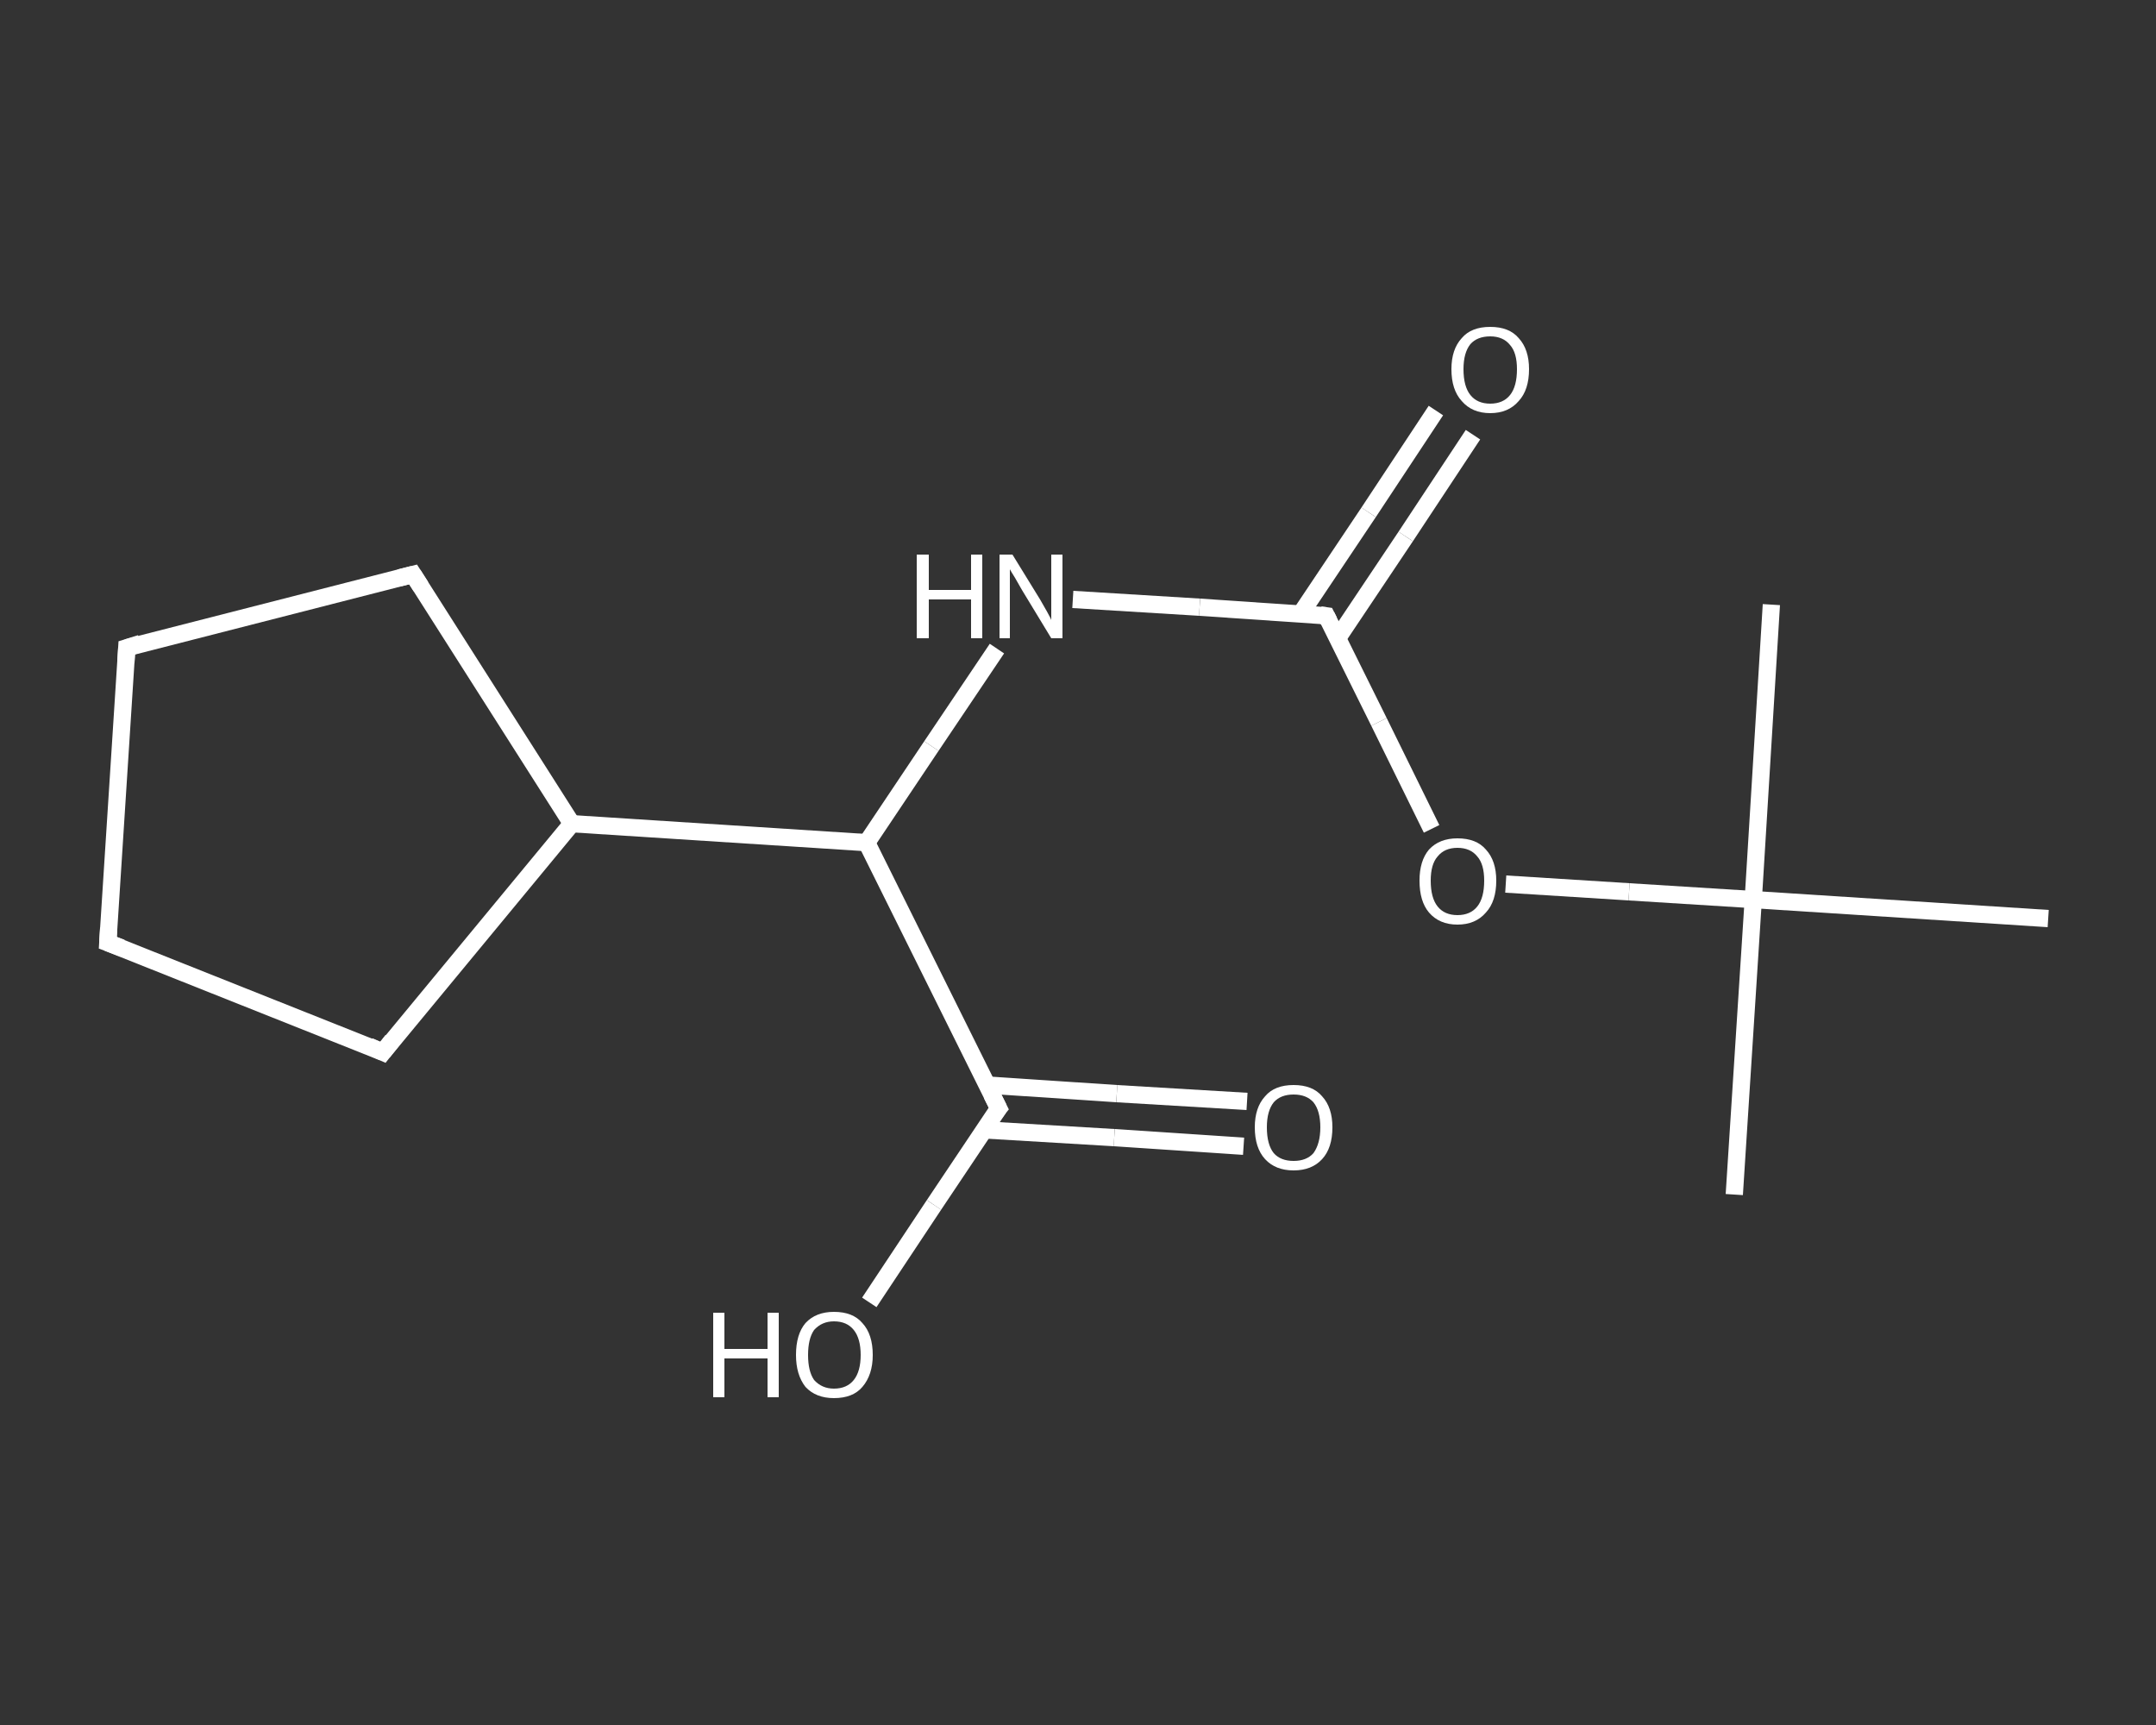 <?xml version='1.0' encoding='iso-8859-1'?>
<svg version='1.1' baseProfile='full'
              xmlns='http://www.w3.org/2000/svg'
                      xmlns:rdkit='http://www.rdkit.org/xml'
                      xmlns:xlink='http://www.w3.org/1999/xlink'
                  xml:space='preserve'
width='250px' height='200px' viewBox='0 0 250 200'>
<rect x="0" y="0" width="250" height="200" fill="#333333" stroke="none"/>
<!-- END OF HEADER -->
<rect style='opacity:1.0;fill:transparent;stroke:none' width='250.0' height='200.0' x='0.0' y='0.0'> </rect>
<path class='bond-0 atom-0 atom-1' d='M 201.1,138.5 L 203.3,104.3' style='fill:none;fill-rule:evenodd;stroke:#FFFFFF;stroke-width:2.0px;stroke-linecap:butt;stroke-linejoin:miter;stroke-opacity:1' />
<path class='bond-1 atom-1 atom-2' d='M 203.3,104.3 L 205.4,70.1' style='fill:none;fill-rule:evenodd;stroke:#FFFFFF;stroke-width:2.0px;stroke-linecap:butt;stroke-linejoin:miter;stroke-opacity:1' />
<path class='bond-2 atom-1 atom-3' d='M 203.3,104.3 L 237.5,106.5' style='fill:none;fill-rule:evenodd;stroke:#FFFFFF;stroke-width:2.0px;stroke-linecap:butt;stroke-linejoin:miter;stroke-opacity:1' />
<path class='bond-3 atom-1 atom-4' d='M 203.3,104.3 L 188.9,103.4' style='fill:none;fill-rule:evenodd;stroke:#FFFFFF;stroke-width:2.0px;stroke-linecap:butt;stroke-linejoin:miter;stroke-opacity:1' />
<path class='bond-3 atom-1 atom-4' d='M 188.9,103.4 L 174.6,102.5' style='fill:none;fill-rule:evenodd;stroke:#FFFFFF;stroke-width:2.0px;stroke-linecap:butt;stroke-linejoin:miter;stroke-opacity:1' />
<path class='bond-4 atom-4 atom-5' d='M 166.0,96.1 L 159.9,83.7' style='fill:none;fill-rule:evenodd;stroke:#FFFFFF;stroke-width:2.0px;stroke-linecap:butt;stroke-linejoin:miter;stroke-opacity:1' />
<path class='bond-4 atom-4 atom-5' d='M 159.9,83.7 L 153.8,71.4' style='fill:none;fill-rule:evenodd;stroke:#FFFFFF;stroke-width:2.0px;stroke-linecap:butt;stroke-linejoin:miter;stroke-opacity:1' />
<path class='bond-5 atom-5 atom-6' d='M 155.1,74.0 L 163.0,62.2' style='fill:none;fill-rule:evenodd;stroke:#FFFFFF;stroke-width:2.0px;stroke-linecap:butt;stroke-linejoin:miter;stroke-opacity:1' />
<path class='bond-5 atom-5 atom-6' d='M 163.0,62.2 L 170.8,50.4' style='fill:none;fill-rule:evenodd;stroke:#FFFFFF;stroke-width:2.0px;stroke-linecap:butt;stroke-linejoin:miter;stroke-opacity:1' />
<path class='bond-5 atom-5 atom-6' d='M 150.8,71.2 L 158.7,59.4' style='fill:none;fill-rule:evenodd;stroke:#FFFFFF;stroke-width:2.0px;stroke-linecap:butt;stroke-linejoin:miter;stroke-opacity:1' />
<path class='bond-5 atom-5 atom-6' d='M 158.7,59.4 L 166.5,47.6' style='fill:none;fill-rule:evenodd;stroke:#FFFFFF;stroke-width:2.0px;stroke-linecap:butt;stroke-linejoin:miter;stroke-opacity:1' />
<path class='bond-6 atom-5 atom-7' d='M 153.8,71.4 L 139.1,70.4' style='fill:none;fill-rule:evenodd;stroke:#FFFFFF;stroke-width:2.0px;stroke-linecap:butt;stroke-linejoin:miter;stroke-opacity:1' />
<path class='bond-6 atom-5 atom-7' d='M 139.1,70.4 L 124.4,69.5' style='fill:none;fill-rule:evenodd;stroke:#FFFFFF;stroke-width:2.0px;stroke-linecap:butt;stroke-linejoin:miter;stroke-opacity:1' />
<path class='bond-7 atom-7 atom-8' d='M 115.6,75.2 L 108.0,86.5' style='fill:none;fill-rule:evenodd;stroke:#FFFFFF;stroke-width:2.0px;stroke-linecap:butt;stroke-linejoin:miter;stroke-opacity:1' />
<path class='bond-7 atom-7 atom-8' d='M 108.0,86.5 L 100.5,97.7' style='fill:none;fill-rule:evenodd;stroke:#FFFFFF;stroke-width:2.0px;stroke-linecap:butt;stroke-linejoin:miter;stroke-opacity:1' />
<path class='bond-8 atom-8 atom-9' d='M 100.5,97.7 L 115.8,128.5' style='fill:none;fill-rule:evenodd;stroke:#FFFFFF;stroke-width:2.0px;stroke-linecap:butt;stroke-linejoin:miter;stroke-opacity:1' />
<path class='bond-9 atom-9 atom-10' d='M 114.1,131.0 L 129.2,131.9' style='fill:none;fill-rule:evenodd;stroke:#FFFFFF;stroke-width:2.0px;stroke-linecap:butt;stroke-linejoin:miter;stroke-opacity:1' />
<path class='bond-9 atom-9 atom-10' d='M 129.2,131.9 L 144.2,132.9' style='fill:none;fill-rule:evenodd;stroke:#FFFFFF;stroke-width:2.0px;stroke-linecap:butt;stroke-linejoin:miter;stroke-opacity:1' />
<path class='bond-9 atom-9 atom-10' d='M 114.4,125.8 L 129.5,126.8' style='fill:none;fill-rule:evenodd;stroke:#FFFFFF;stroke-width:2.0px;stroke-linecap:butt;stroke-linejoin:miter;stroke-opacity:1' />
<path class='bond-9 atom-9 atom-10' d='M 129.5,126.8 L 144.6,127.7' style='fill:none;fill-rule:evenodd;stroke:#FFFFFF;stroke-width:2.0px;stroke-linecap:butt;stroke-linejoin:miter;stroke-opacity:1' />
<path class='bond-10 atom-9 atom-11' d='M 115.8,128.5 L 108.3,139.7' style='fill:none;fill-rule:evenodd;stroke:#FFFFFF;stroke-width:2.0px;stroke-linecap:butt;stroke-linejoin:miter;stroke-opacity:1' />
<path class='bond-10 atom-9 atom-11' d='M 108.3,139.7 L 100.8,151.0' style='fill:none;fill-rule:evenodd;stroke:#FFFFFF;stroke-width:2.0px;stroke-linecap:butt;stroke-linejoin:miter;stroke-opacity:1' />
<path class='bond-11 atom-8 atom-12' d='M 100.5,97.7 L 66.3,95.5' style='fill:none;fill-rule:evenodd;stroke:#FFFFFF;stroke-width:2.0px;stroke-linecap:butt;stroke-linejoin:miter;stroke-opacity:1' />
<path class='bond-12 atom-12 atom-13' d='M 66.3,95.5 L 47.9,66.6' style='fill:none;fill-rule:evenodd;stroke:#FFFFFF;stroke-width:2.0px;stroke-linecap:butt;stroke-linejoin:miter;stroke-opacity:1' />
<path class='bond-13 atom-13 atom-14' d='M 47.9,66.6 L 14.7,75.1' style='fill:none;fill-rule:evenodd;stroke:#FFFFFF;stroke-width:2.0px;stroke-linecap:butt;stroke-linejoin:miter;stroke-opacity:1' />
<path class='bond-14 atom-14 atom-15' d='M 14.7,75.1 L 12.5,109.3' style='fill:none;fill-rule:evenodd;stroke:#FFFFFF;stroke-width:2.0px;stroke-linecap:butt;stroke-linejoin:miter;stroke-opacity:1' />
<path class='bond-15 atom-15 atom-16' d='M 12.5,109.3 L 44.4,122.0' style='fill:none;fill-rule:evenodd;stroke:#FFFFFF;stroke-width:2.0px;stroke-linecap:butt;stroke-linejoin:miter;stroke-opacity:1' />
<path class='bond-16 atom-16 atom-12' d='M 44.4,122.0 L 66.3,95.5' style='fill:none;fill-rule:evenodd;stroke:#FFFFFF;stroke-width:2.0px;stroke-linecap:butt;stroke-linejoin:miter;stroke-opacity:1' />
<path d='M 154.1,72.0 L 153.8,71.4 L 153.1,71.3' style='fill:none;stroke:#FFFFFF;stroke-width:2.0px;stroke-linecap:butt;stroke-linejoin:miter;stroke-opacity:1;' />
<path d='M 115.0,126.9 L 115.8,128.5 L 115.4,129.0' style='fill:none;stroke:#FFFFFF;stroke-width:2.0px;stroke-linecap:butt;stroke-linejoin:miter;stroke-opacity:1;' />
<path d='M 48.8,68.0 L 47.9,66.6 L 46.3,67.0' style='fill:none;stroke:#FFFFFF;stroke-width:2.0px;stroke-linecap:butt;stroke-linejoin:miter;stroke-opacity:1;' />
<path d='M 16.3,74.6 L 14.7,75.1 L 14.6,76.8' style='fill:none;stroke:#FFFFFF;stroke-width:2.0px;stroke-linecap:butt;stroke-linejoin:miter;stroke-opacity:1;' />
<path d='M 12.6,107.6 L 12.5,109.3 L 14.1,109.9' style='fill:none;stroke:#FFFFFF;stroke-width:2.0px;stroke-linecap:butt;stroke-linejoin:miter;stroke-opacity:1;' />
<path d='M 42.8,121.3 L 44.4,122.0 L 45.5,120.6' style='fill:none;stroke:#FFFFFF;stroke-width:2.0px;stroke-linecap:butt;stroke-linejoin:miter;stroke-opacity:1;' />
<path class='atom-4' d='M 164.6 102.1
Q 164.6 99.8, 165.7 98.5
Q 166.9 97.2, 169.0 97.2
Q 171.2 97.2, 172.3 98.5
Q 173.5 99.8, 173.5 102.1
Q 173.5 104.5, 172.3 105.8
Q 171.1 107.2, 169.0 107.2
Q 166.9 107.2, 165.7 105.8
Q 164.6 104.5, 164.6 102.1
M 169.0 106.1
Q 170.5 106.1, 171.3 105.1
Q 172.1 104.1, 172.1 102.1
Q 172.1 100.2, 171.3 99.3
Q 170.5 98.3, 169.0 98.3
Q 167.5 98.3, 166.7 99.3
Q 165.9 100.2, 165.9 102.1
Q 165.9 104.1, 166.7 105.1
Q 167.5 106.1, 169.0 106.1
' fill='#FFFFFF'/>
<path class='atom-6' d='M 168.3 42.8
Q 168.3 40.5, 169.5 39.2
Q 170.6 37.9, 172.8 37.9
Q 175.0 37.9, 176.1 39.2
Q 177.3 40.5, 177.3 42.8
Q 177.3 45.2, 176.1 46.5
Q 174.9 47.9, 172.8 47.9
Q 170.7 47.9, 169.5 46.5
Q 168.3 45.2, 168.3 42.8
M 172.8 46.8
Q 174.3 46.8, 175.1 45.8
Q 175.9 44.8, 175.9 42.8
Q 175.9 40.9, 175.1 40.0
Q 174.3 39.0, 172.8 39.0
Q 171.3 39.0, 170.5 39.9
Q 169.7 40.9, 169.7 42.8
Q 169.7 44.8, 170.5 45.8
Q 171.3 46.8, 172.8 46.8
' fill='#FFFFFF'/>
<path class='atom-7' d='M 106.3 64.3
L 107.7 64.3
L 107.7 68.4
L 112.6 68.4
L 112.6 64.3
L 113.9 64.3
L 113.9 74.0
L 112.6 74.0
L 112.6 69.5
L 107.7 69.5
L 107.7 74.0
L 106.3 74.0
L 106.3 64.3
' fill='#FFFFFF'/>
<path class='atom-7' d='M 117.4 64.3
L 120.6 69.5
Q 120.9 70.0, 121.4 70.9
Q 121.9 71.8, 121.9 71.9
L 121.9 64.3
L 123.2 64.3
L 123.2 74.0
L 121.9 74.0
L 118.5 68.4
Q 118.1 67.7, 117.7 67.0
Q 117.2 66.2, 117.1 66.0
L 117.1 74.0
L 115.9 74.0
L 115.9 64.3
L 117.4 64.3
' fill='#FFFFFF'/>
<path class='atom-10' d='M 145.5 130.7
Q 145.5 128.4, 146.7 127.1
Q 147.8 125.8, 150.0 125.8
Q 152.2 125.8, 153.3 127.1
Q 154.5 128.4, 154.5 130.7
Q 154.5 133.1, 153.3 134.4
Q 152.1 135.7, 150.0 135.7
Q 147.9 135.7, 146.7 134.4
Q 145.5 133.1, 145.5 130.7
M 150.0 134.6
Q 151.5 134.6, 152.3 133.7
Q 153.1 132.6, 153.1 130.7
Q 153.1 128.8, 152.3 127.8
Q 151.5 126.9, 150.0 126.9
Q 148.5 126.9, 147.7 127.8
Q 146.9 128.8, 146.9 130.7
Q 146.9 132.7, 147.7 133.7
Q 148.5 134.6, 150.0 134.6
' fill='#FFFFFF'/>
<path class='atom-11' d='M 82.7 152.2
L 84.0 152.2
L 84.0 156.4
L 89.0 156.4
L 89.0 152.2
L 90.3 152.2
L 90.3 162.0
L 89.0 162.0
L 89.0 157.5
L 84.0 157.5
L 84.0 162.0
L 82.7 162.0
L 82.7 152.2
' fill='#FFFFFF'/>
<path class='atom-11' d='M 92.3 157.1
Q 92.3 154.7, 93.4 153.4
Q 94.6 152.1, 96.7 152.1
Q 98.9 152.1, 100.0 153.4
Q 101.2 154.7, 101.2 157.1
Q 101.2 159.4, 100.0 160.8
Q 98.9 162.1, 96.7 162.1
Q 94.6 162.1, 93.4 160.8
Q 92.3 159.4, 92.3 157.1
M 96.7 161.0
Q 98.2 161.0, 99.0 160.0
Q 99.8 159.0, 99.8 157.1
Q 99.8 155.2, 99.0 154.2
Q 98.2 153.2, 96.7 153.2
Q 95.3 153.2, 94.4 154.2
Q 93.7 155.2, 93.7 157.1
Q 93.7 159.0, 94.4 160.0
Q 95.3 161.0, 96.7 161.0
' fill='#FFFFFF'/>
</svg>

